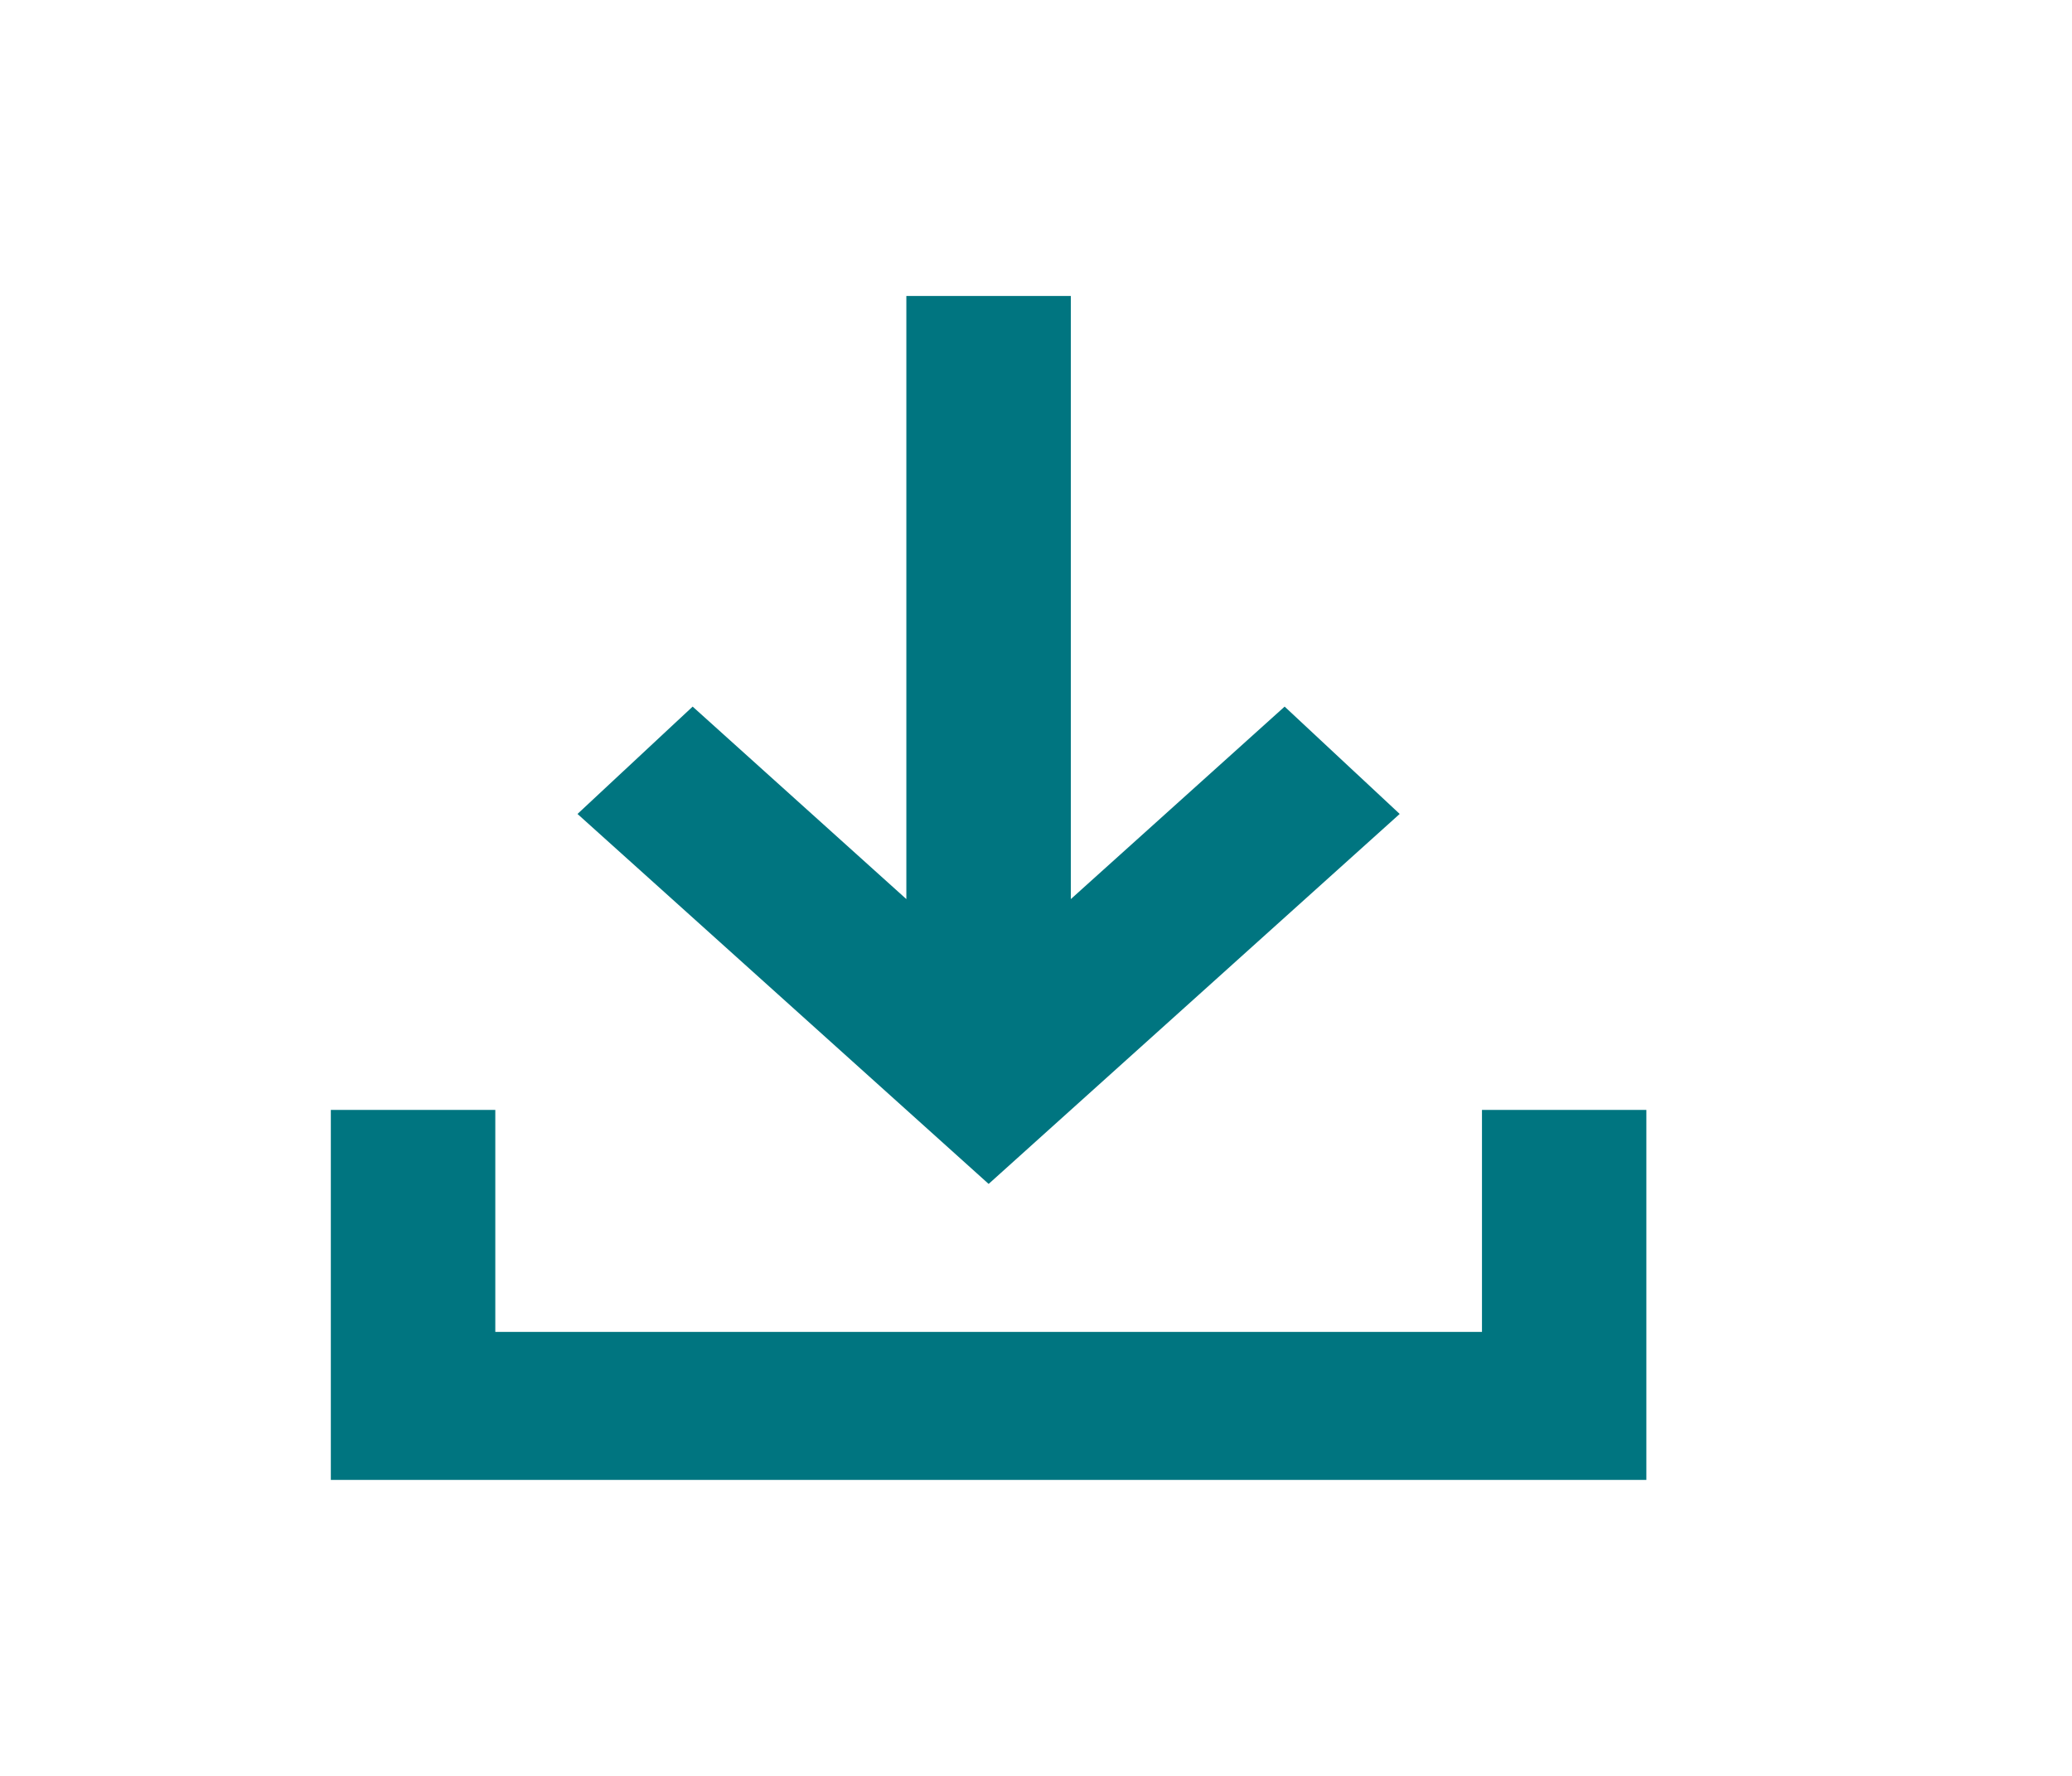 <svg width="21" height="18" viewBox="0 0 21 18" fill="none" xmlns="http://www.w3.org/2000/svg">
<path d="M10.02 12L5.853 8.25L7.02 7.162L9.186 9.113V3H10.853V9.113L13.02 7.162L14.186 8.25L10.02 12ZM3.353 15V11.25H5.02V13.5H15.02V11.25H16.686V15H3.353Z" fill="#007580"/>
</svg>
